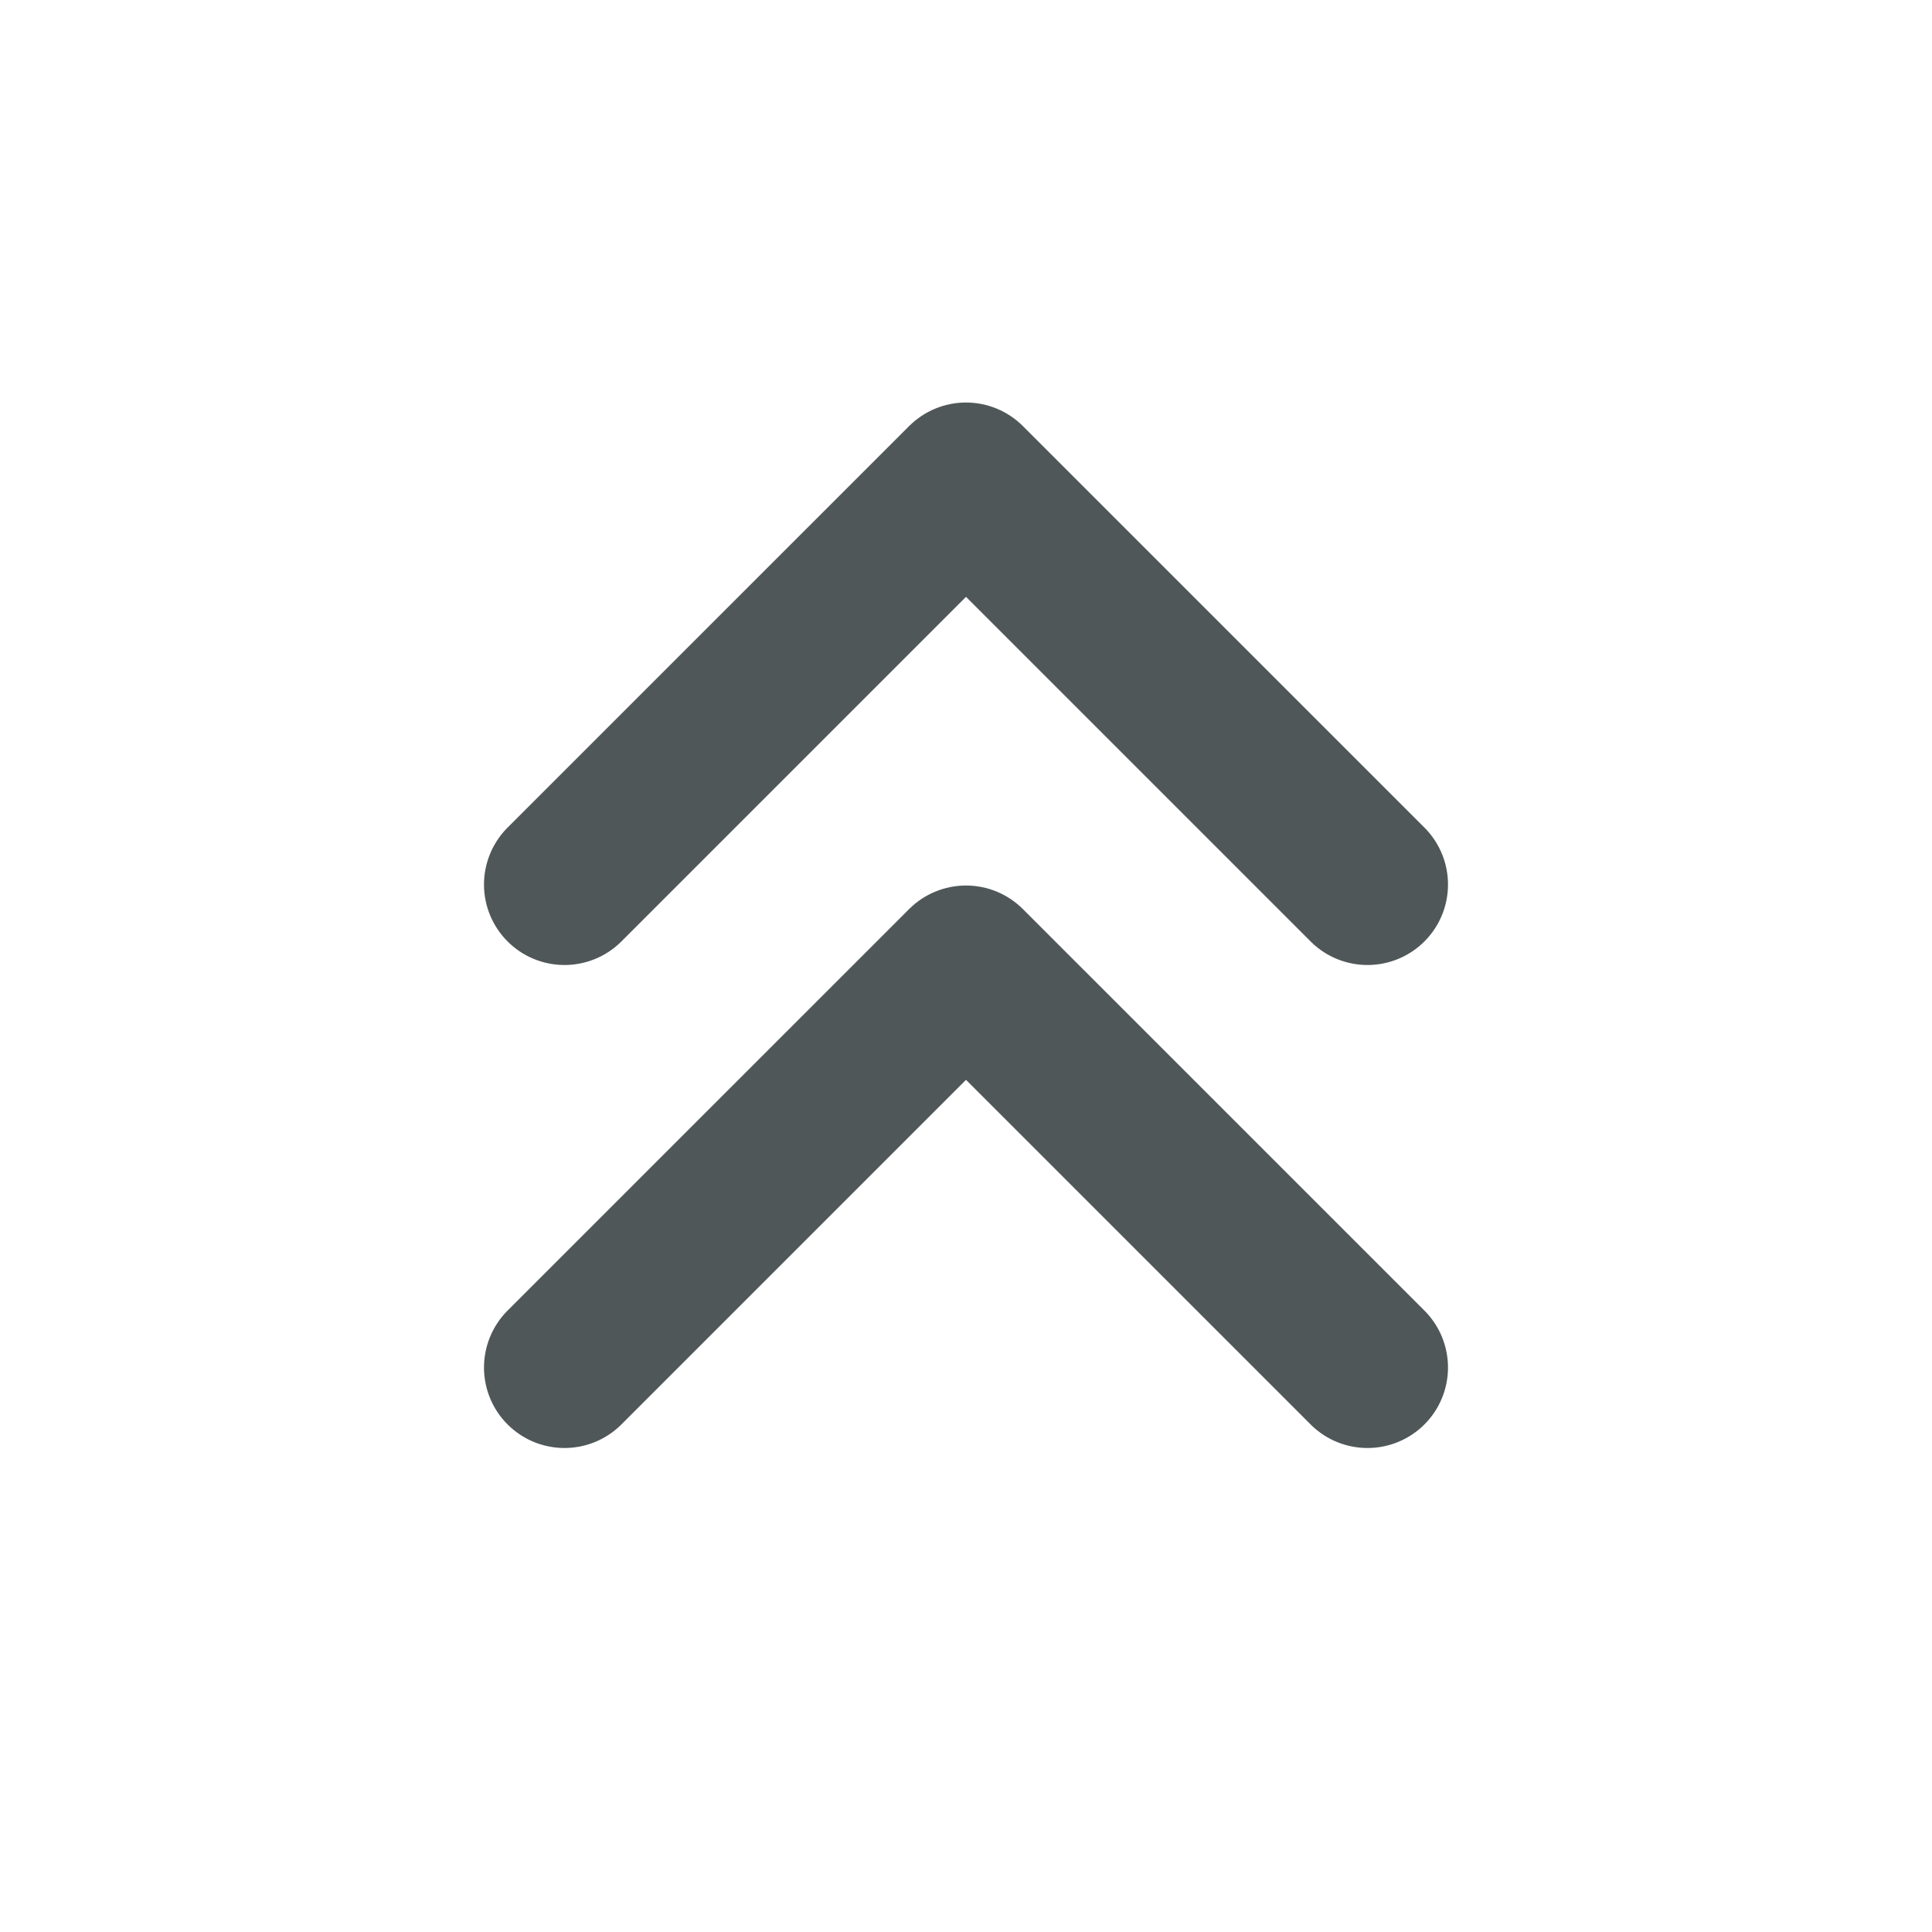 <svg width="64" height="64" viewBox="0 0 64 64" fill="none" xmlns="http://www.w3.org/2000/svg">
<g clip-path="url(#clip0_1017_2851)">
<path fill-rule="evenodd" clip-rule="evenodd" d="M32 13.334C32.707 13.334 33.385 13.615 33.885 14.115L47.219 27.448C47.704 27.951 47.973 28.625 47.967 29.324C47.961 30.023 47.681 30.692 47.186 31.186C46.692 31.681 46.023 31.961 45.324 31.967C44.624 31.973 43.951 31.705 43.448 31.219L32 19.771L20.552 31.219C20.049 31.705 19.375 31.973 18.676 31.967C17.977 31.961 17.308 31.681 16.814 31.186C16.319 30.692 16.039 30.023 16.033 29.324C16.027 28.625 16.296 27.951 16.781 27.448L30.115 14.115C30.615 13.615 31.293 13.334 32 13.334ZM32 29.334C32.707 29.334 33.385 29.615 33.885 30.115L47.219 43.448C47.704 43.951 47.973 44.625 47.967 45.324C47.961 46.023 47.681 46.692 47.186 47.186C46.692 47.681 46.023 47.961 45.324 47.967C44.624 47.973 43.951 47.705 43.448 47.219L32 35.771L20.552 47.219C20.049 47.705 19.375 47.973 18.676 47.967C17.977 47.961 17.308 47.681 16.814 47.186C16.319 46.692 16.039 46.023 16.033 45.324C16.027 44.625 16.296 43.951 16.781 43.448L30.115 30.115C30.615 29.615 31.293 29.334 32 29.334Z" fill="#505759"/>
</g>
<defs>
<clipPath id="clip0_1017_2851">
<rect width="64" height="64" fill="white"/>
</clipPath>
</defs>
</svg>
